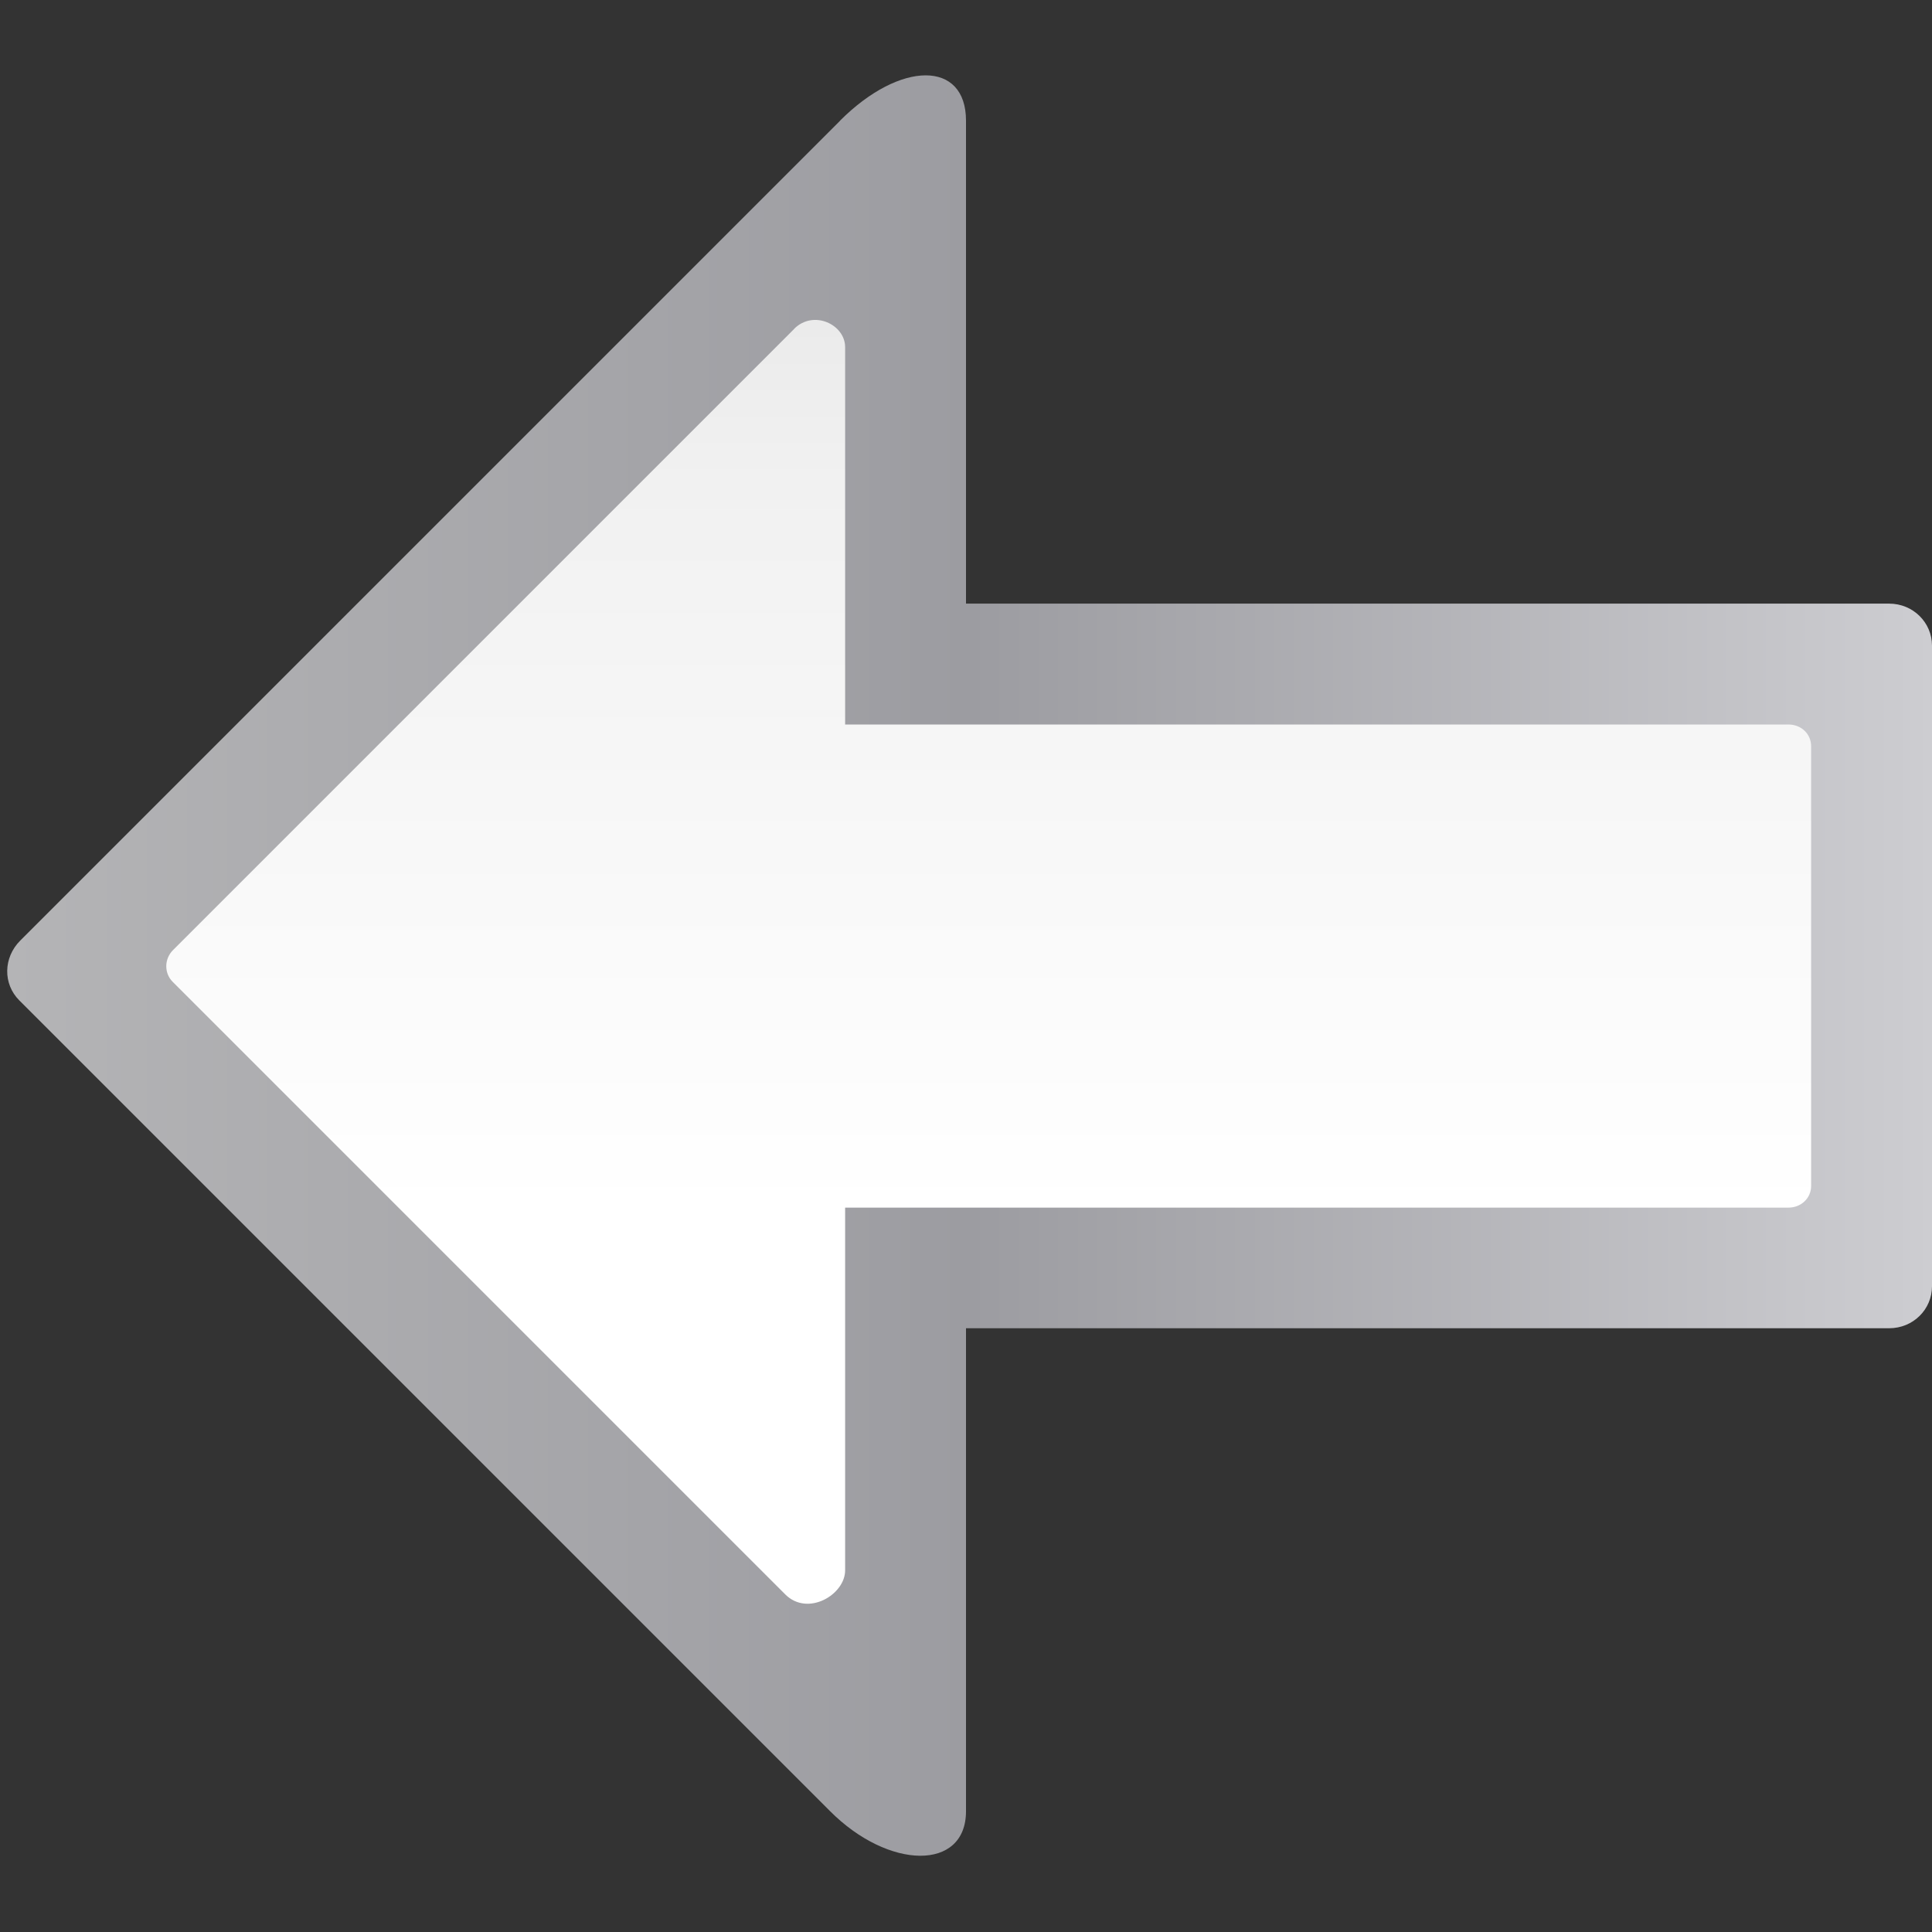 <svg height="16" viewBox="0 0 16 16" width="16" xmlns="http://www.w3.org/2000/svg" xmlns:xlink="http://www.w3.org/1999/xlink"><rect x="0" y="0" width="16" height="16" fill="#333333" stroke="none"/><linearGradient id="a" gradientUnits="userSpaceOnUse" x1=".061" x2="16" y1="7.997" y2="7.997"><stop offset="0" stop-color="#b4b4b6"/><stop offset=".5" stop-color="#9c9ca1"/><stop offset="1" stop-color="#cdcdd1"/></linearGradient><linearGradient id="b" gradientUnits="userSpaceOnUse" x1="8" x2="8" y1="16" y2="1"><stop offset="0" stop-color="#fff"/><stop offset=".397" stop-color="#fff"/><stop offset=".8" stop-color="#f1f1f1"/><stop offset=".902" stop-color="#eaeaea"/><stop offset="1" stop-color="#dfdfdf"/></linearGradient><path d="m6.957 1-6.789 6.789c-.141.141-.145.359-.008.496l6.711 6.711c.488.492 1.129.5 1.129.004v-4h7.645c.199 0 .355-.156.355-.348v-5.305c0-.191-.156-.348-.355-.348h-7.645v-4c0-.5-.543-.5-1.043 0zm0 0" fill="url(#a)"/><path d="m6.578 2.723-5.145 5.145c-.074.074-.074.191-.004.262l5.074 5.074c.188.188.5 0 .496-.203v-3h7.812c.105 0 .188-.078.188-.18v-3.641c0-.102-.082-.18-.188-.18h-7.812v-3.125c0-.188-.262-.312-.422-.152zm0 0" fill="url(#b)" fill-rule="evenodd"/></svg>